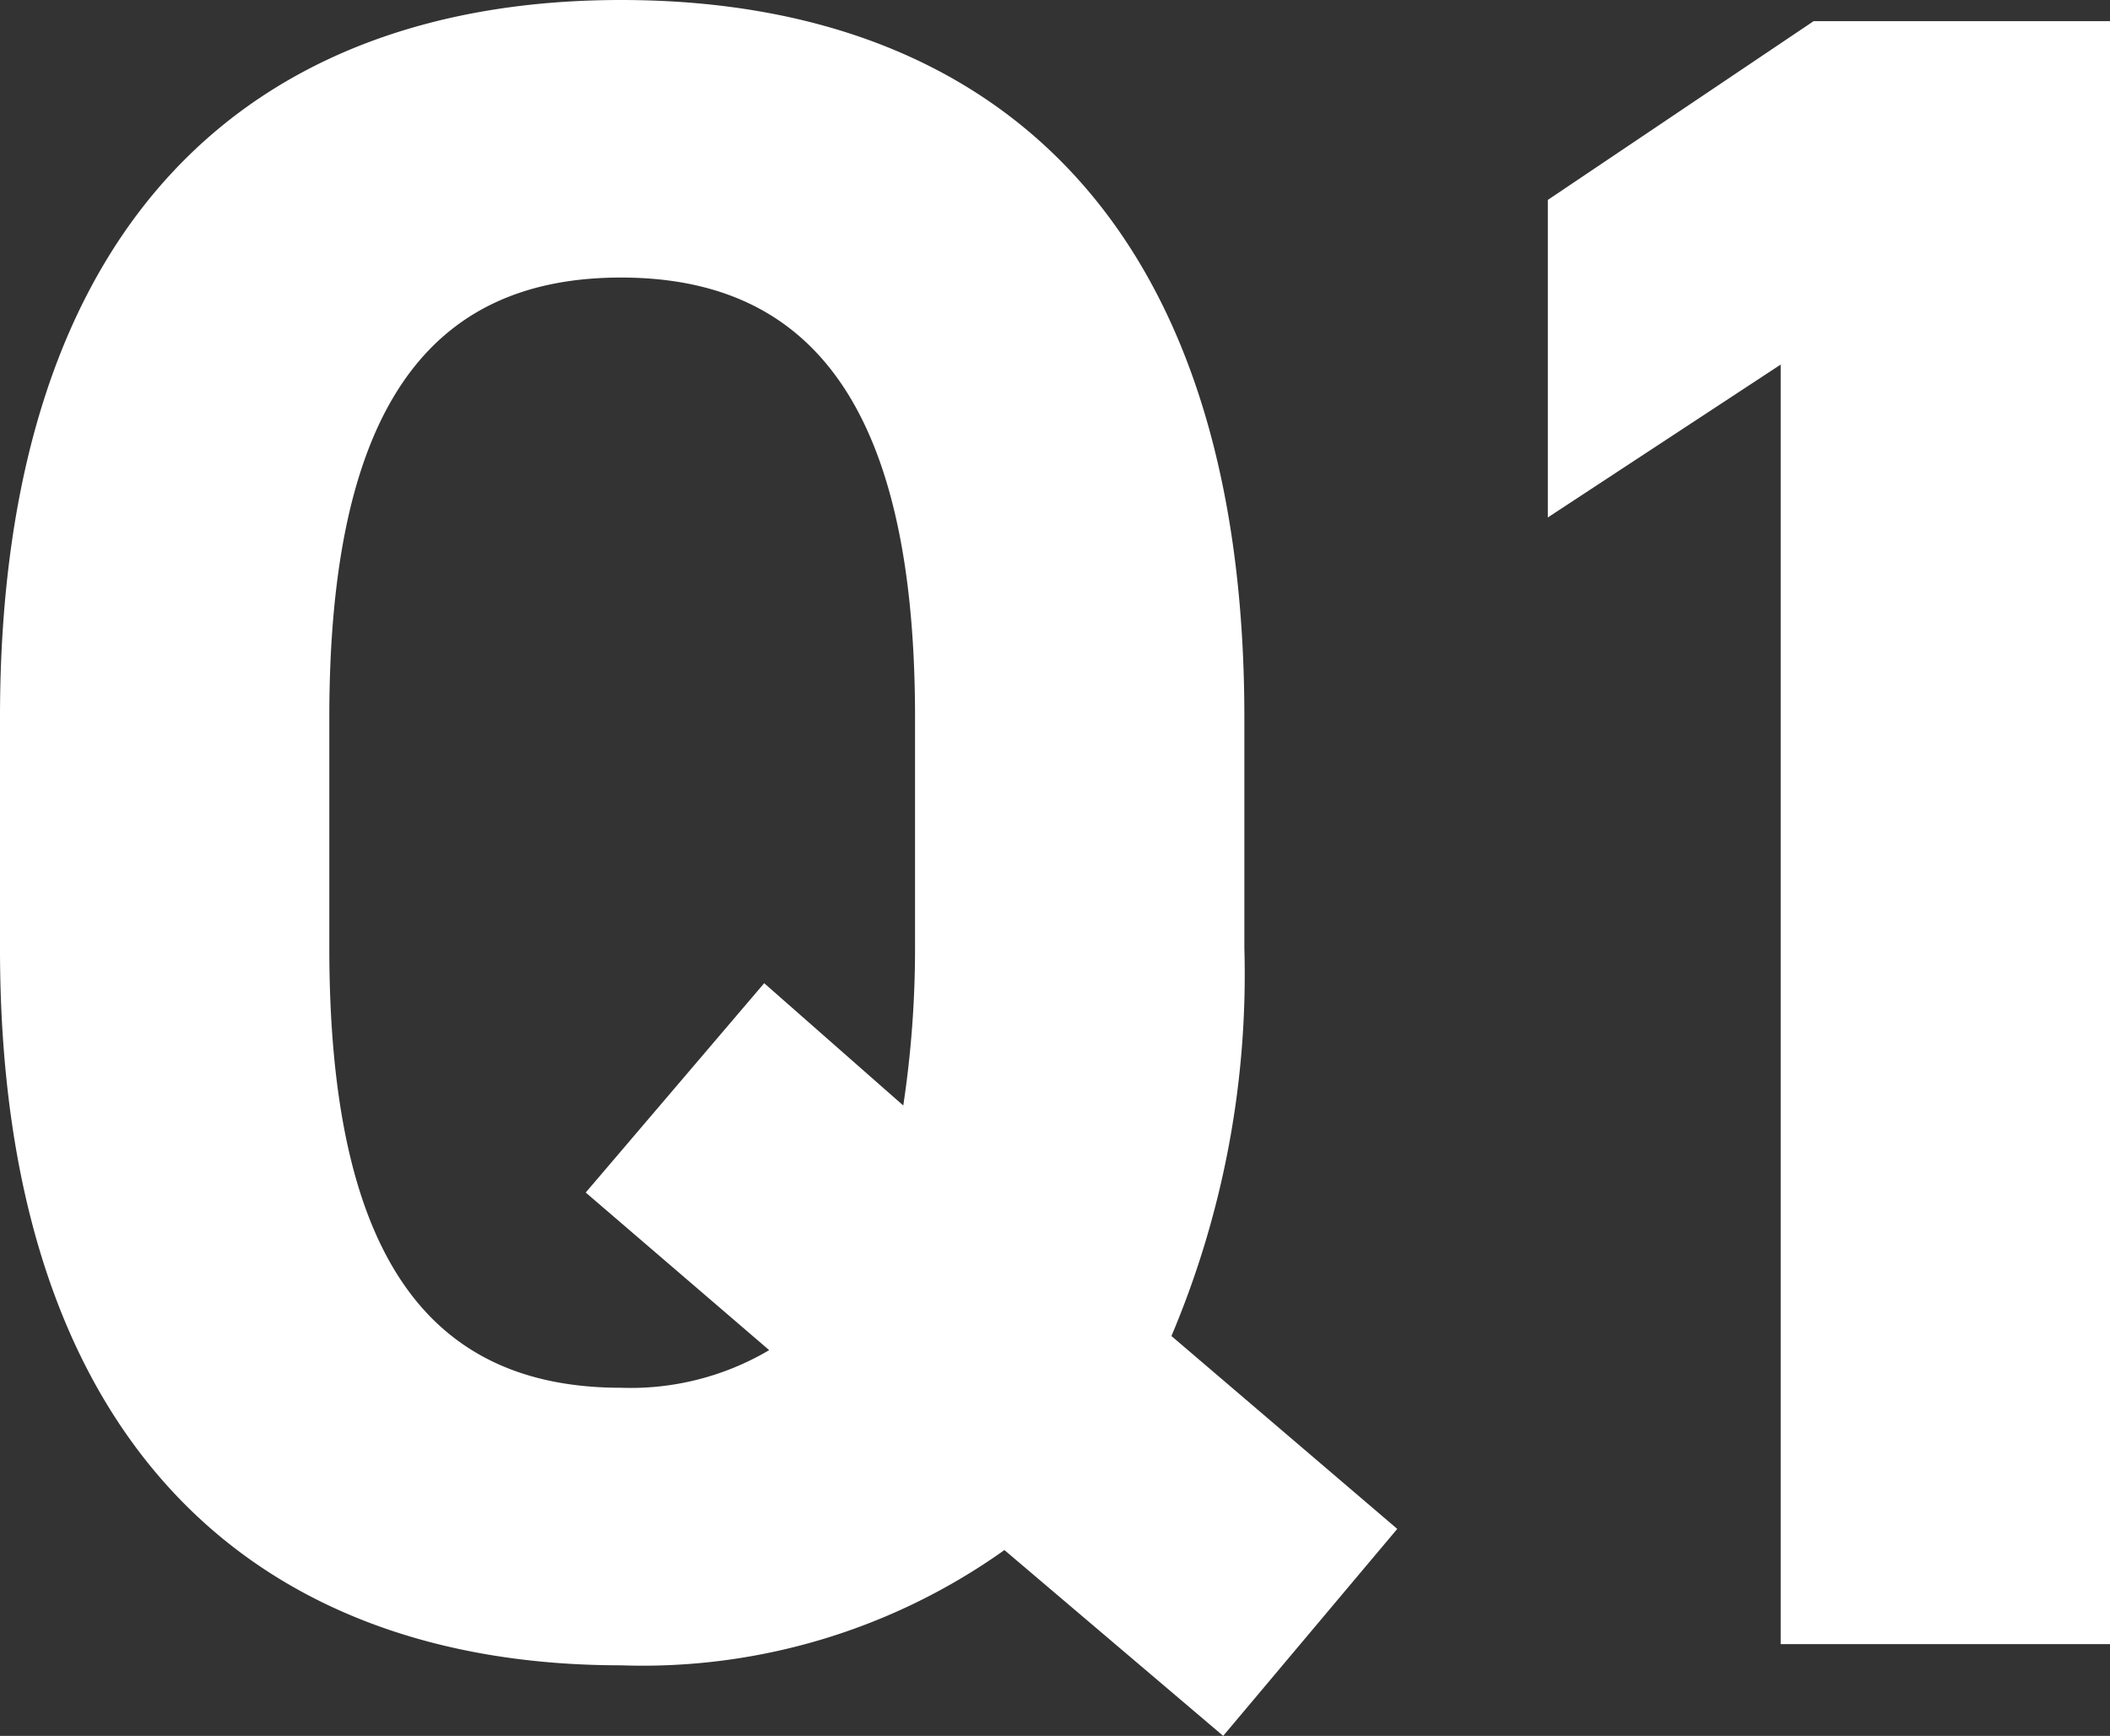 <svg xmlns="http://www.w3.org/2000/svg" width="28.704" height="23.616"><rect width="100%" height="100%" fill="#333333" stroke="none"/><path d="M16.928 12.896V9.76c0-6.816-3.488-9.76-8.48-9.76C3.488 0 0 2.944 0 9.76v3.136c-.004 6.752 3.488 9.76 8.448 9.76a8.481 8.481 0 005.216-1.568l2.976 2.528 2.368-2.816-3.072-2.624a12.634 12.634 0 00.992-5.28zM4.48 9.76c0-4.224 1.376-5.984 3.968-5.984s4 1.76 4 5.984v3.136a14.294 14.294 0 01-.16 2.144l-1.892-1.664-2.428 2.848 2.496 2.144a3.706 3.706 0 01-2.016.512c-2.592 0-3.968-1.76-3.968-5.984zM28.704.288h-4.032L21.056 2.72v4.32l3.168-2.08v17.408h4.48z" fill="#fff"/></svg>